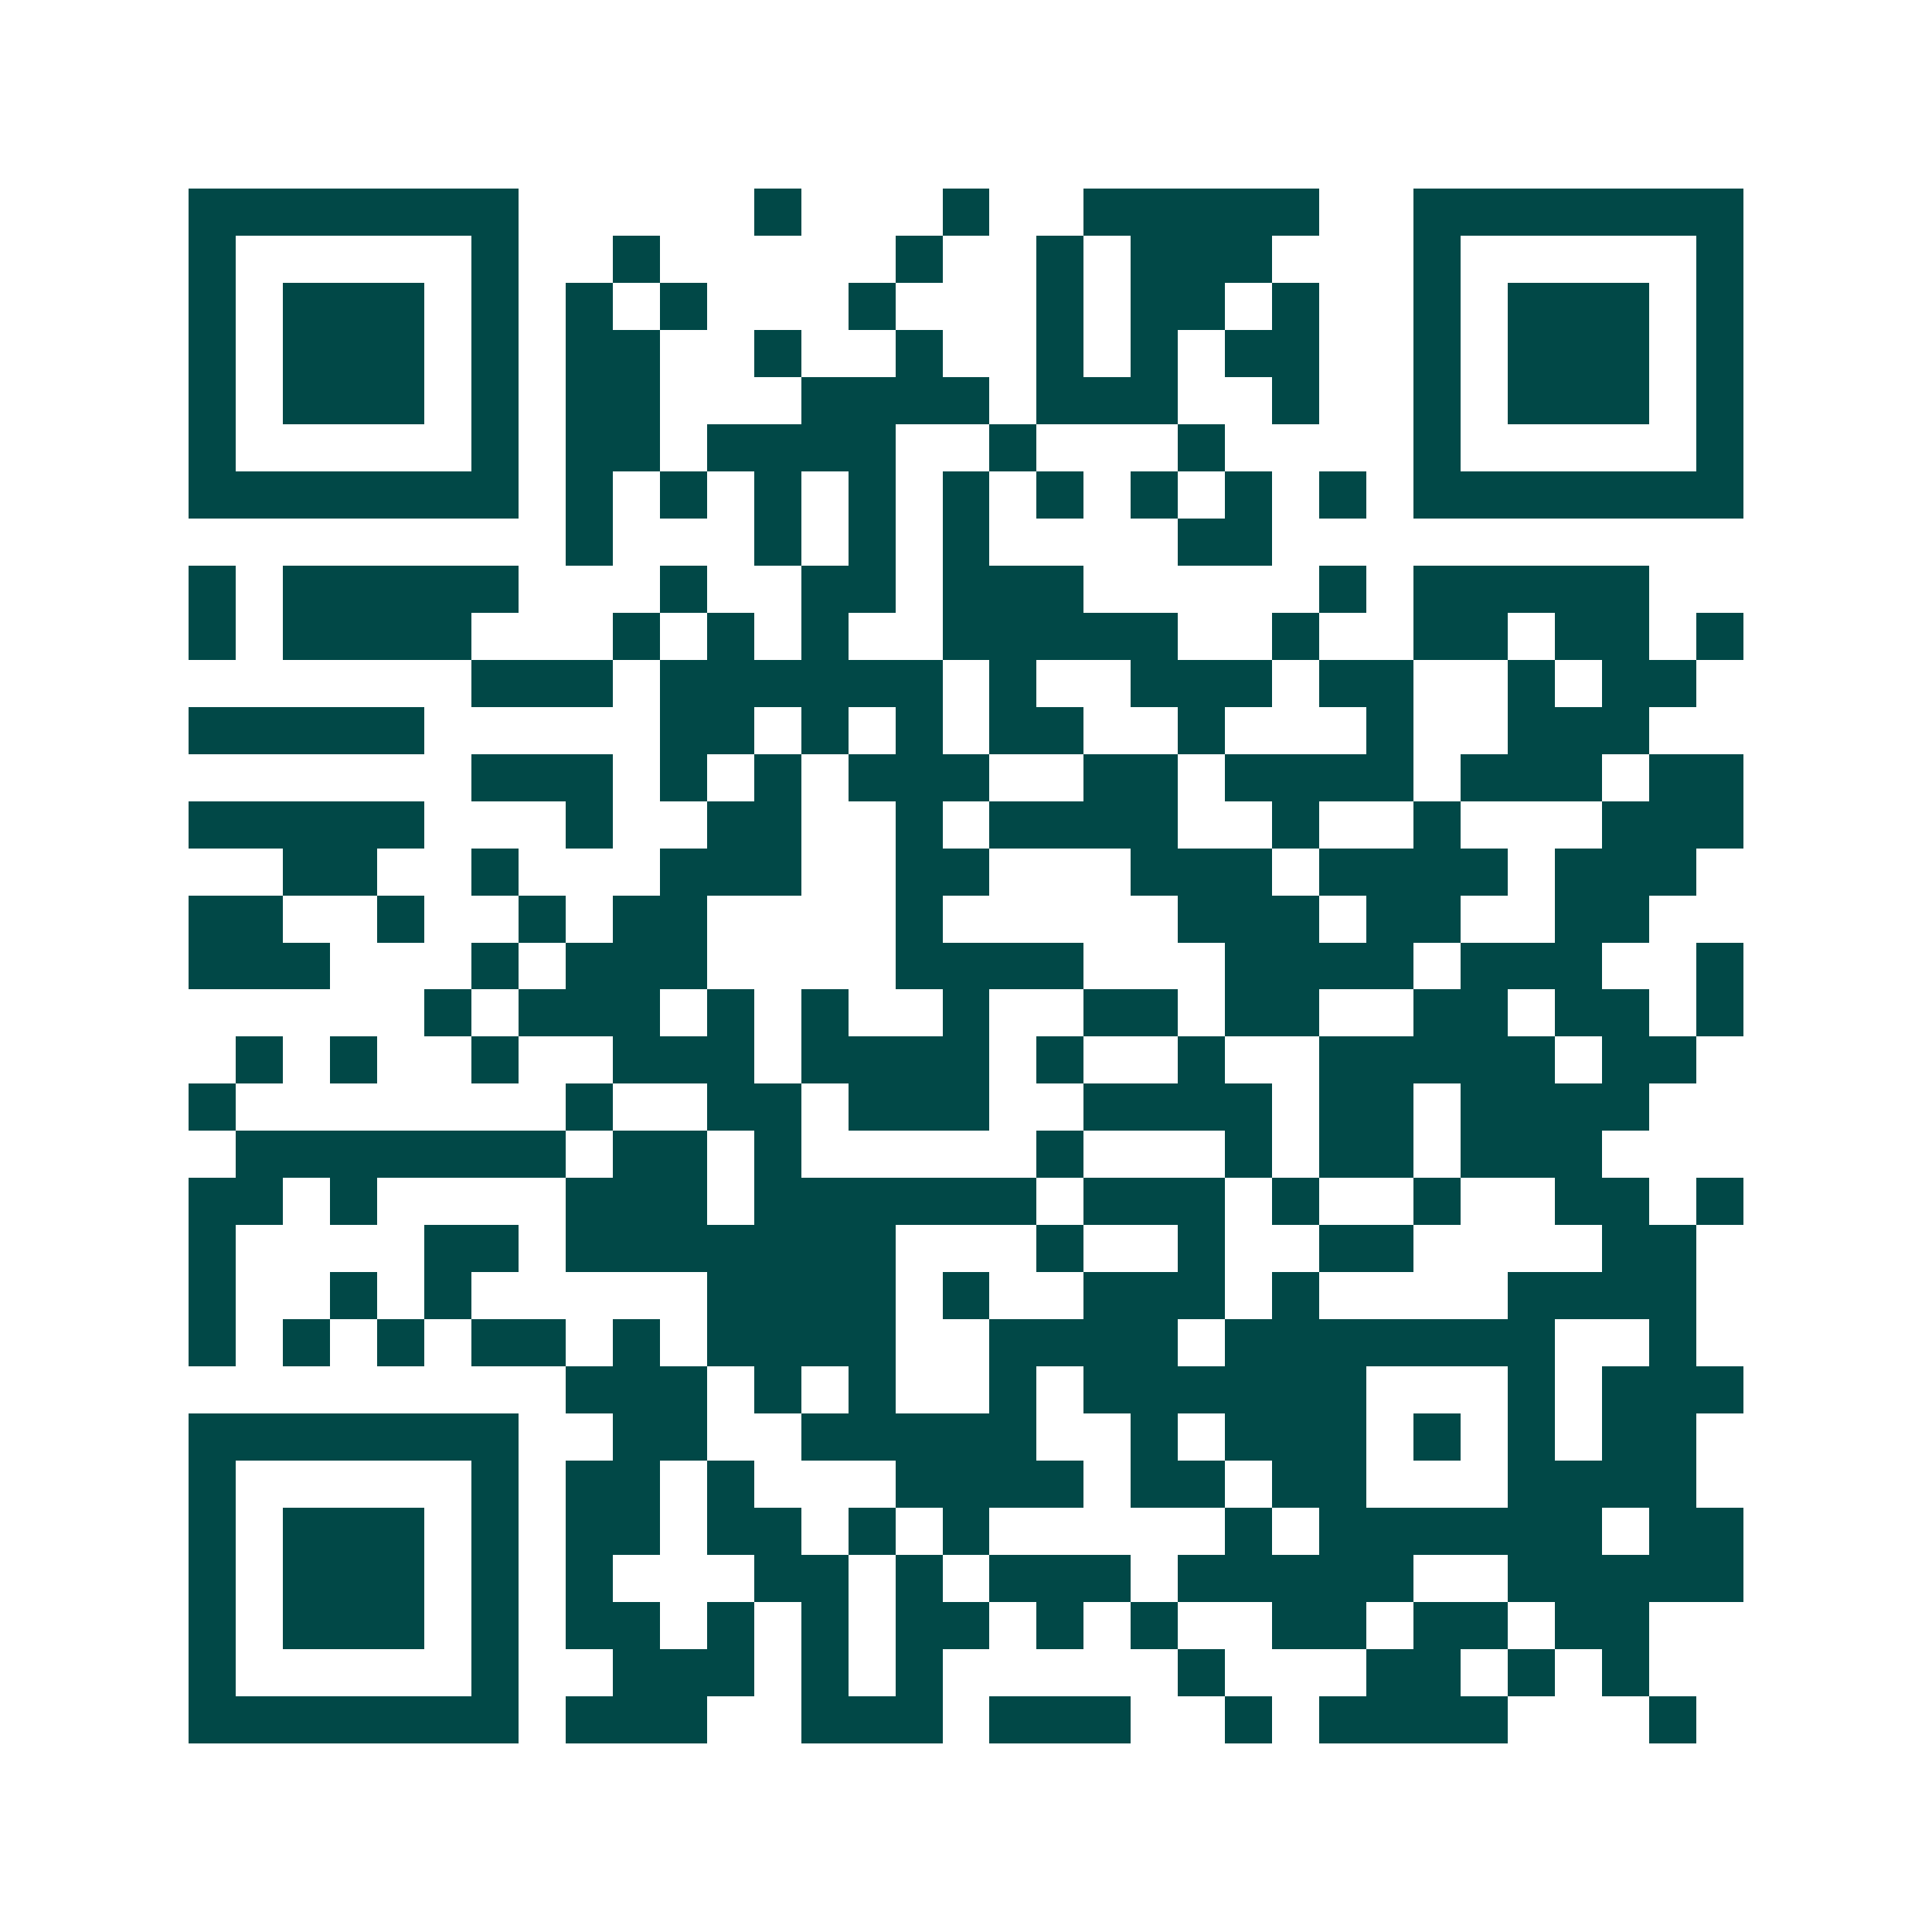 <svg xmlns="http://www.w3.org/2000/svg" width="200" height="200" viewBox="0 0 41 41" shape-rendering="crispEdges"><path fill="#ffffff" d="M0 0h41v41H0z"/><path stroke="#014847" d="M4 4.5h7m5 0h1m3 0h1m2 0h5m2 0h7M4 5.5h1m5 0h1m2 0h1m5 0h1m2 0h1m1 0h3m3 0h1m5 0h1M4 6.5h1m1 0h3m1 0h1m1 0h1m1 0h1m3 0h1m3 0h1m1 0h2m1 0h1m2 0h1m1 0h3m1 0h1M4 7.5h1m1 0h3m1 0h1m1 0h2m2 0h1m2 0h1m2 0h1m1 0h1m1 0h2m2 0h1m1 0h3m1 0h1M4 8.5h1m1 0h3m1 0h1m1 0h2m3 0h4m1 0h3m2 0h1m2 0h1m1 0h3m1 0h1M4 9.5h1m5 0h1m1 0h2m1 0h4m2 0h1m3 0h1m4 0h1m5 0h1M4 10.5h7m1 0h1m1 0h1m1 0h1m1 0h1m1 0h1m1 0h1m1 0h1m1 0h1m1 0h1m1 0h7M12 11.5h1m3 0h1m1 0h1m1 0h1m4 0h2M4 12.5h1m1 0h5m3 0h1m2 0h2m1 0h3m5 0h1m1 0h5M4 13.5h1m1 0h4m3 0h1m1 0h1m1 0h1m2 0h5m2 0h1m2 0h2m1 0h2m1 0h1M10 14.5h3m1 0h6m1 0h1m2 0h3m1 0h2m2 0h1m1 0h2M4 15.5h5m5 0h2m1 0h1m1 0h1m1 0h2m2 0h1m3 0h1m2 0h3M10 16.5h3m1 0h1m1 0h1m1 0h3m2 0h2m1 0h4m1 0h3m1 0h2M4 17.5h5m3 0h1m2 0h2m2 0h1m1 0h4m2 0h1m2 0h1m3 0h3M6 18.5h2m2 0h1m3 0h3m2 0h2m3 0h3m1 0h4m1 0h3M4 19.5h2m2 0h1m2 0h1m1 0h2m4 0h1m5 0h3m1 0h2m2 0h2M4 20.5h3m3 0h1m1 0h3m4 0h4m3 0h4m1 0h3m2 0h1M9 21.5h1m1 0h3m1 0h1m1 0h1m2 0h1m2 0h2m1 0h2m2 0h2m1 0h2m1 0h1M5 22.5h1m1 0h1m2 0h1m2 0h3m1 0h4m1 0h1m2 0h1m2 0h5m1 0h2M4 23.5h1m7 0h1m2 0h2m1 0h3m2 0h4m1 0h2m1 0h4M5 24.5h7m1 0h2m1 0h1m5 0h1m3 0h1m1 0h2m1 0h3M4 25.5h2m1 0h1m4 0h3m1 0h6m1 0h3m1 0h1m2 0h1m2 0h2m1 0h1M4 26.5h1m4 0h2m1 0h7m3 0h1m2 0h1m2 0h2m4 0h2M4 27.5h1m2 0h1m1 0h1m5 0h4m1 0h1m2 0h3m1 0h1m4 0h4M4 28.5h1m1 0h1m1 0h1m1 0h2m1 0h1m1 0h4m2 0h4m1 0h7m2 0h1M12 29.5h3m1 0h1m1 0h1m2 0h1m1 0h6m3 0h1m1 0h3M4 30.5h7m2 0h2m2 0h5m2 0h1m1 0h3m1 0h1m1 0h1m1 0h2M4 31.5h1m5 0h1m1 0h2m1 0h1m3 0h4m1 0h2m1 0h2m3 0h4M4 32.5h1m1 0h3m1 0h1m1 0h2m1 0h2m1 0h1m1 0h1m5 0h1m1 0h6m1 0h2M4 33.5h1m1 0h3m1 0h1m1 0h1m3 0h2m1 0h1m1 0h3m1 0h5m2 0h5M4 34.5h1m1 0h3m1 0h1m1 0h2m1 0h1m1 0h1m1 0h2m1 0h1m1 0h1m2 0h2m1 0h2m1 0h2M4 35.5h1m5 0h1m2 0h3m1 0h1m1 0h1m5 0h1m3 0h2m1 0h1m1 0h1M4 36.5h7m1 0h3m2 0h3m1 0h3m2 0h1m1 0h4m3 0h1"/></svg>
